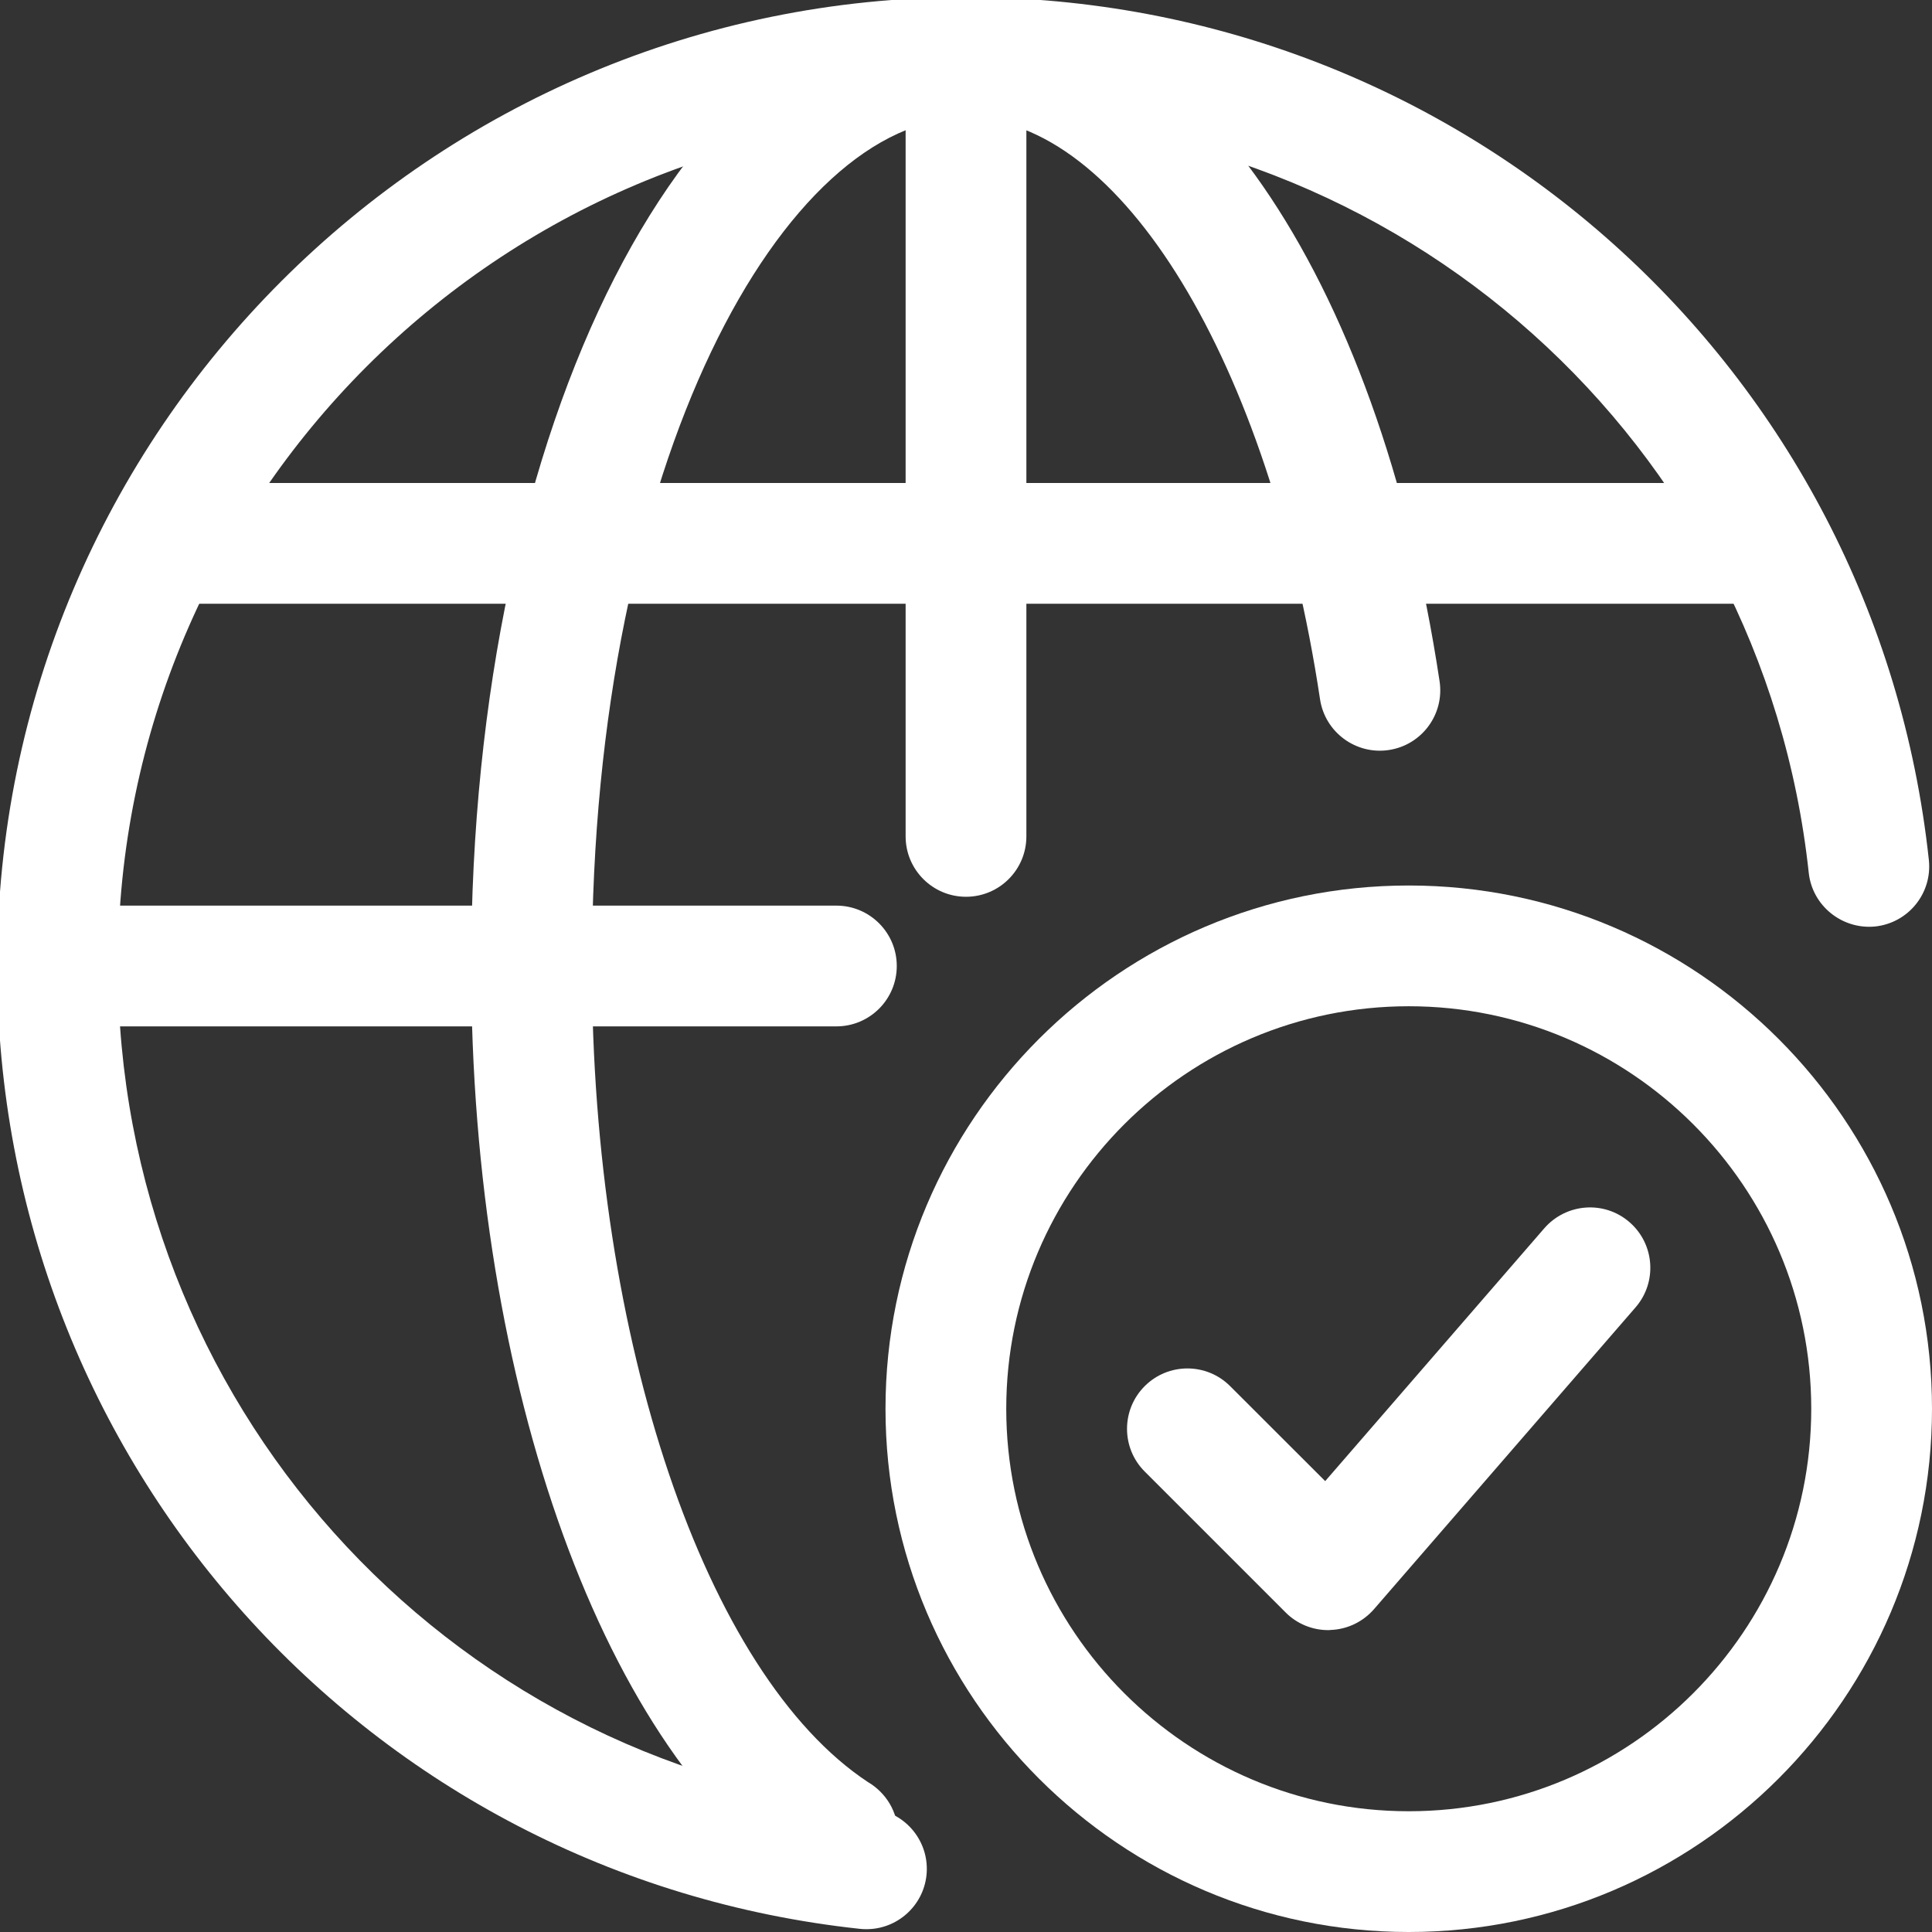 <svg width="24" height="24" viewBox="0 0 24 24" fill="none" xmlns="http://www.w3.org/2000/svg">
<rect x="0" y="0" width="24" height="24" fill="#333333" stroke="none"/>
<g clip-path="url(#clip0_252_32)">
<path d="M17.5 24C13.916 24 11 21.084 11 17.5C11 13.916 13.916 11 17.5 11C21.084 11 24 13.916 24 17.5C24 21.084 21.084 24 17.5 24ZM17.5 12.5C14.743 12.5 12.5 14.743 12.5 17.5C12.5 20.257 14.743 22.5 17.5 22.5C20.257 22.5 22.5 20.257 22.5 17.5C22.5 14.743 20.257 12.5 17.5 12.5Z" fill="white"/>
<path d="M16.5 20.25C16.301 20.25 16.11 20.171 15.97 20.03L14.22 18.28C13.927 17.987 13.927 17.512 14.22 17.219C14.513 16.926 14.988 16.926 15.281 17.219L16.462 18.399L19.184 15.258C19.456 14.946 19.929 14.91 20.242 15.182C20.555 15.453 20.589 15.927 20.318 16.24L17.068 19.99C16.931 20.147 16.736 20.241 16.528 20.248C16.518 20.25 16.509 20.25 16.5 20.25Z" fill="white"/>
<path d="M2 6H22V7.5H2V6Z" fill="white"/>
<path d="M10.764 23.965C10.737 23.965 10.71 23.964 10.683 23.961C4.573 23.303 -0.035 18.161 -0.035 12C-0.035 5.364 5.364 -0.035 12 -0.035C18.161 -0.035 23.303 4.573 23.961 10.683C24.005 11.095 23.708 11.464 23.295 11.509C22.888 11.55 22.514 11.256 22.469 10.843C21.894 5.497 17.393 1.465 12 1.465C6.19 1.465 1.465 6.19 1.465 12C1.465 17.393 5.497 21.894 10.843 22.47C11.255 22.514 11.553 22.884 11.509 23.296C11.467 23.68 11.142 23.965 10.764 23.965Z" fill="white"/>
<path d="M10.409 23.533H10.399C10.255 23.533 10.114 23.491 9.992 23.412C7.516 21.81 5.853 17.223 5.853 12C5.853 5.251 8.553 -0.035 11.999 -0.035C14.752 -0.035 17.116 3.38 17.883 8.463C17.945 8.873 17.663 9.255 17.253 9.317C16.843 9.379 16.46 9.096 16.398 8.687C15.768 4.502 13.916 1.465 11.998 1.465C9.755 1.465 7.353 5.698 7.353 12C7.353 16.642 8.762 20.802 10.781 22.137C11.005 22.268 11.155 22.508 11.155 22.783C11.155 23.197 10.823 23.533 10.409 23.533Z" fill="white"/>
<path d="M12 11.14C11.586 11.14 11.25 10.804 11.25 10.39V1C11.25 0.586 11.586 0.25 12 0.25C12.414 0.25 12.75 0.586 12.75 1V10.39C12.75 10.804 12.414 11.14 12 11.14Z" fill="white"/>
<path d="M10.39 12.75H1C0.586 12.75 0.25 12.414 0.25 12C0.25 11.586 0.586 11.25 1 11.25H10.39C10.804 11.25 11.14 11.586 11.14 12C11.14 12.414 10.804 12.75 10.39 12.75Z" fill="white"/>
</g>
<defs>
<clipPath id="clip0_252_32">
<rect width="24" height="24" fill="white"/>
</clipPath>
</defs>
</svg>
